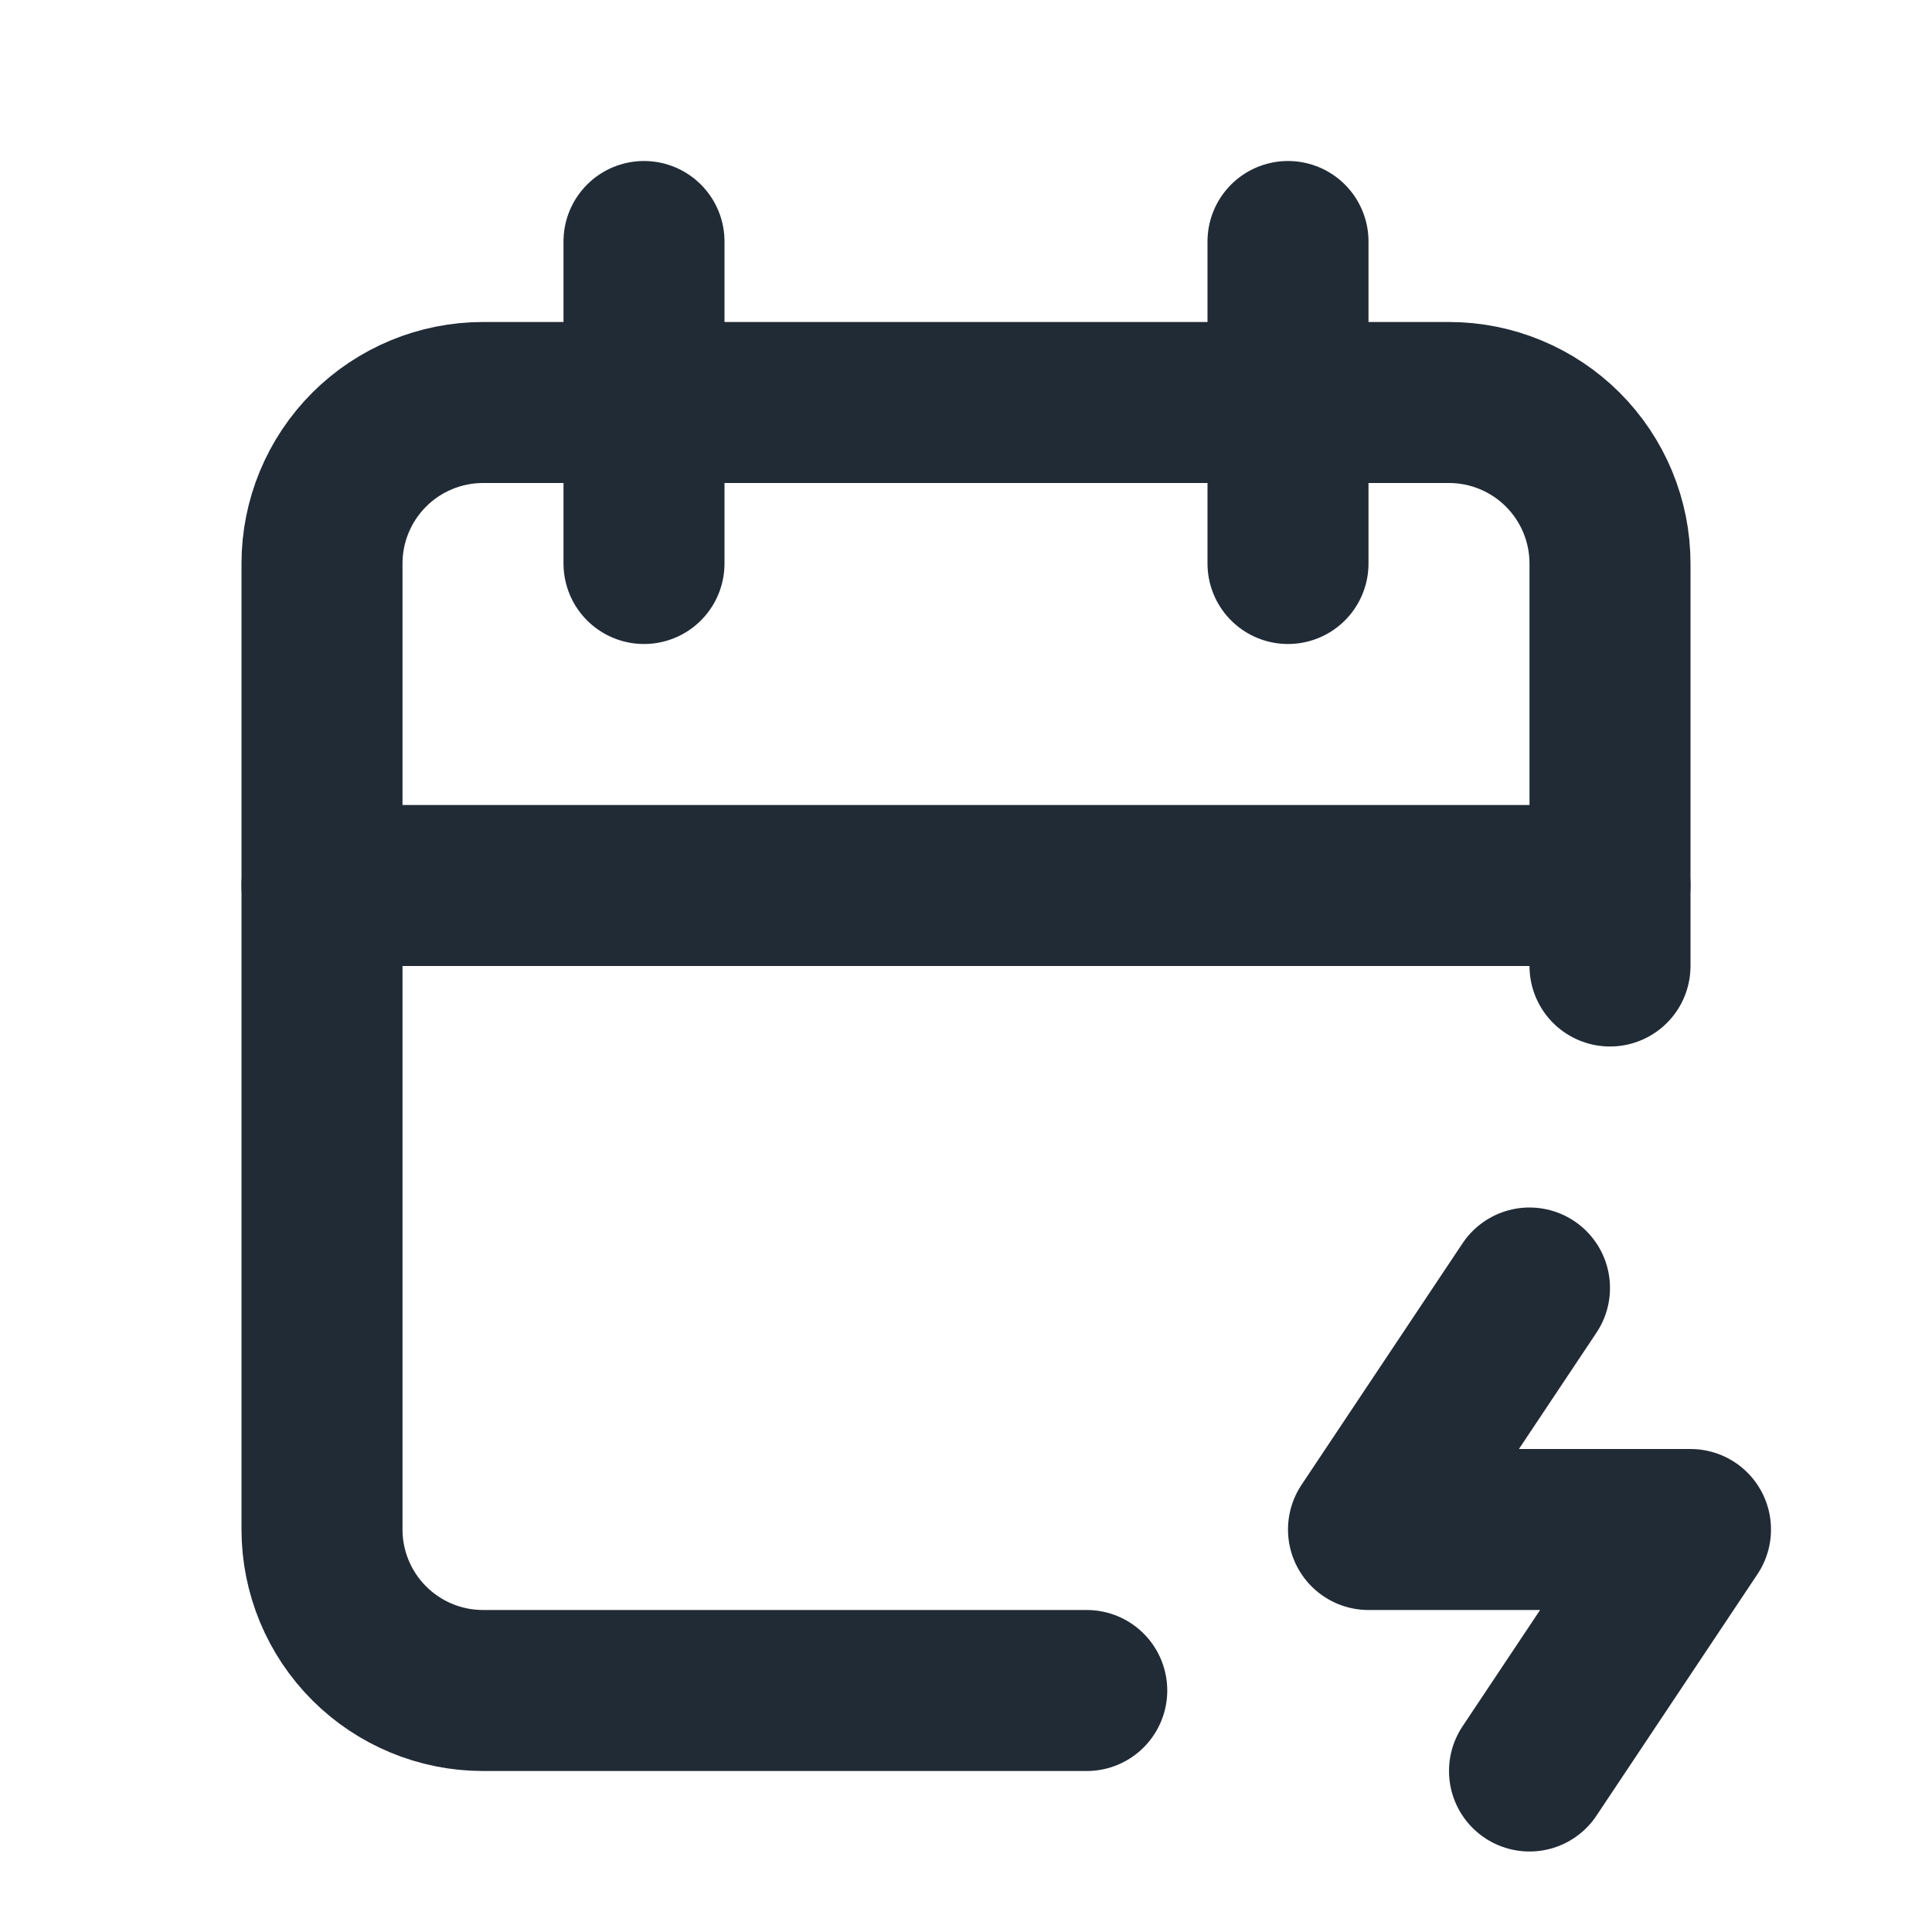 <svg width="24" height="24" viewBox="0 0 24 24" fill="none" xmlns="http://www.w3.org/2000/svg">
<g id="Frame" clip-path="url(#clip0_1472_30862)">
<path id="Vector" d="M13.5 21H6C5.47 21 4.961 20.789 4.586 20.414C4.211 20.039 4 19.53 4 19V7C4 6.47 4.211 5.961 4.586 5.586C4.961 5.211 5.47 5 6 5H18C18.53 5 19.039 5.211 19.414 5.586C19.789 5.961 20 6.47 20 7V12" stroke="#212B36" stroke-width="2" stroke-linecap="round" stroke-linejoin="round"/>
<path id="Vector_2" d="M16 3V7" stroke="#212B36" stroke-width="2" stroke-linecap="round" stroke-linejoin="round"/>
<path id="Vector_3" d="M8 3V7" stroke="#212B36" stroke-width="2" stroke-linecap="round" stroke-linejoin="round"/>
<path id="Vector_4" d="M4 11H20" stroke="#212B36" stroke-width="2" stroke-linecap="round" stroke-linejoin="round"/>
<path id="Vector_5" d="M19 16L17 19H21L19 22" stroke="#212B36" stroke-width="2" stroke-linecap="round" stroke-linejoin="round"/>
</g>
<defs>
<clipPath id="clip0_1472_30862">
<rect width="24" height="24" fill="white"/>
</clipPath>
</defs>
</svg>
